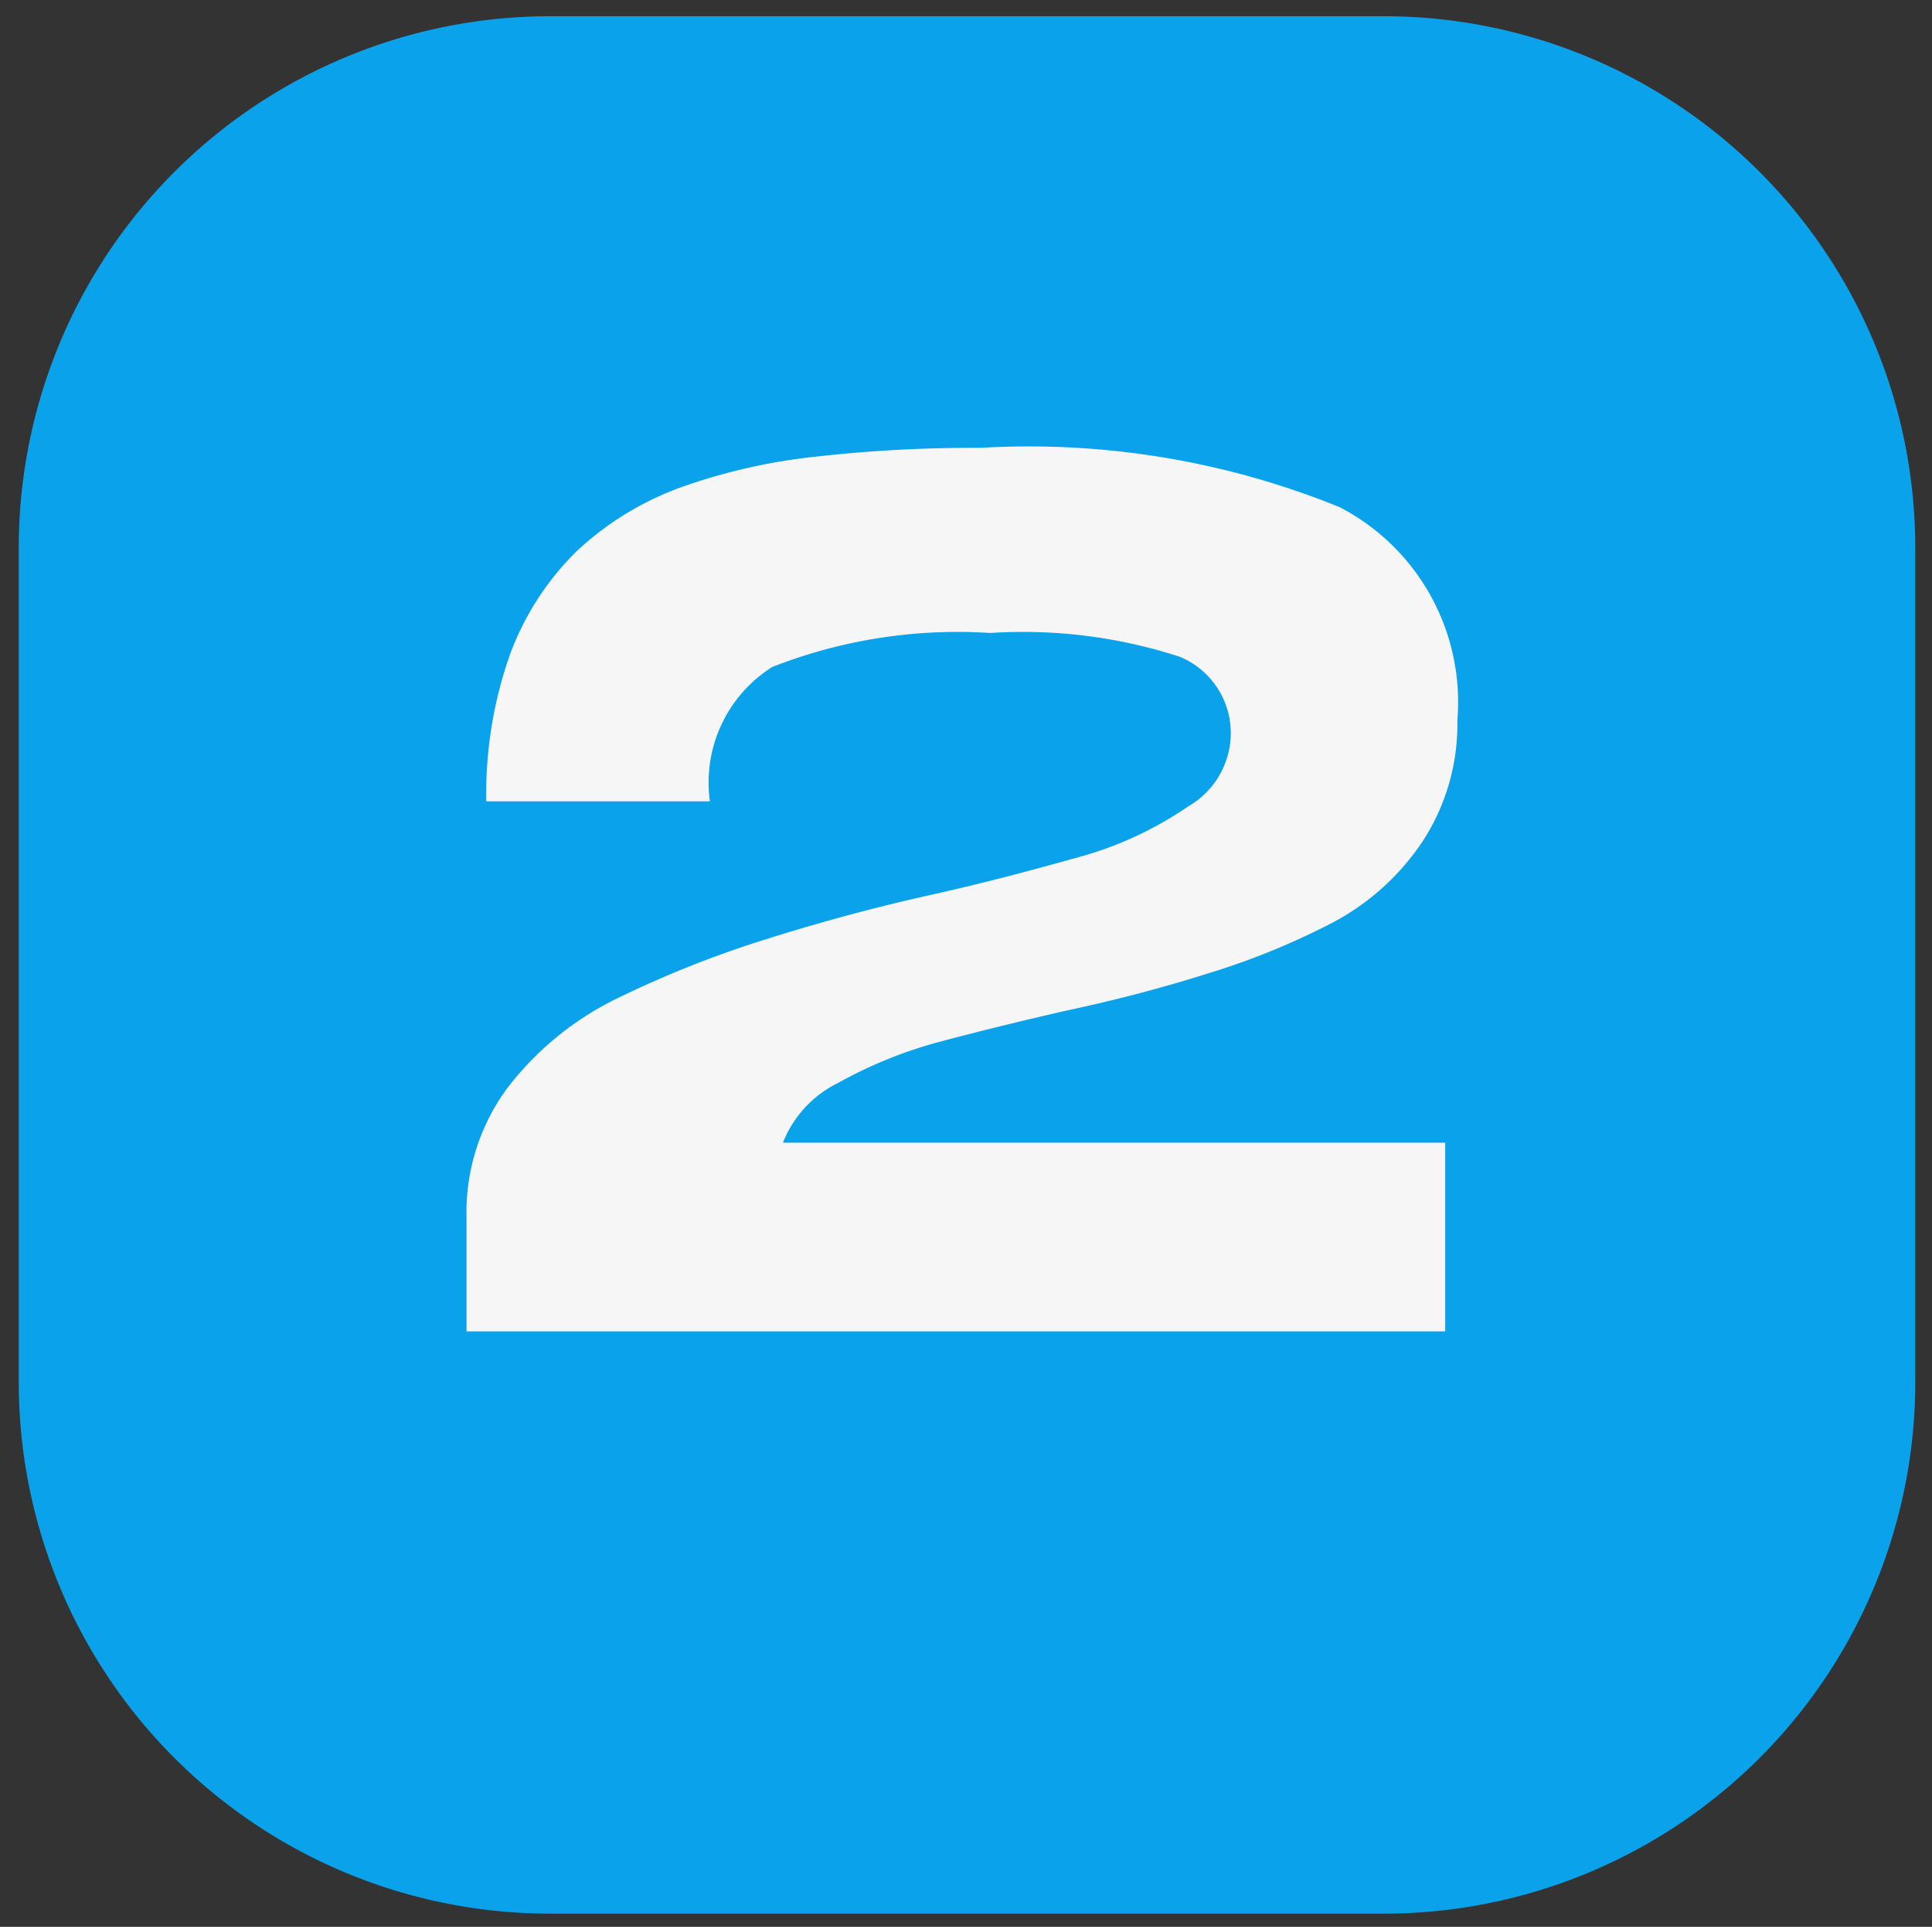 <?xml version="1.0" encoding="UTF-8"?>
<svg xmlns="http://www.w3.org/2000/svg" width="38.1" height="37.99" viewBox="0 0 38.1 37.99">
  <rect x="0" y="0" width="38.1" height="37.99" fill="#333333" stroke="none"/>
  <title>2step-01</title>
  <path d="M27.3,37.73H10.84A10.48,10.48,0,0,1,.37,27.25V10.8A10.48,10.48,0,0,1,10.84.32H27.3A10.48,10.48,0,0,1,37.77,10.8V27.25A10.48,10.48,0,0,1,27.3,37.73" fill="#0AA3EB"></path>
  <path d="M28.74,14.2a4.23,4.23,0,0,1-.68,2.38,4.85,4.85,0,0,1-1.78,1.61,14.41,14.41,0,0,1-2.45,1q-1.33.42-2.73.72c-.93.21-1.78.42-2.57.63a8.76,8.76,0,0,0-2,.81,2.22,2.22,0,0,0-1.09,1.18H28.5v3.72H9.2V24A4.12,4.12,0,0,1,10,21.46a6.06,6.06,0,0,1,2.16-1.77,20.94,20.94,0,0,1,2.94-1.17c1.08-.34,2.15-.63,3.23-.87s2.05-.5,2.94-.75a7.12,7.12,0,0,0,2.16-1,1.67,1.67,0,0,0,.84-1.37,1.63,1.63,0,0,0-1-1.58,10,10,0,0,0-3.74-.47,10,10,0,0,0-4.3.67A2.69,2.69,0,0,0,14,15.8H9.59a8.22,8.22,0,0,1,.48-2.93,5.55,5.55,0,0,1,1.3-2A6,6,0,0,1,13.45,9.6,11.58,11.58,0,0,1,16.12,9a27.72,27.72,0,0,1,3.22-.17A16.27,16.27,0,0,1,26.42,10,4.33,4.33,0,0,1,28.74,14.2Z" fill="#f6f6f6"></path>
</svg>
